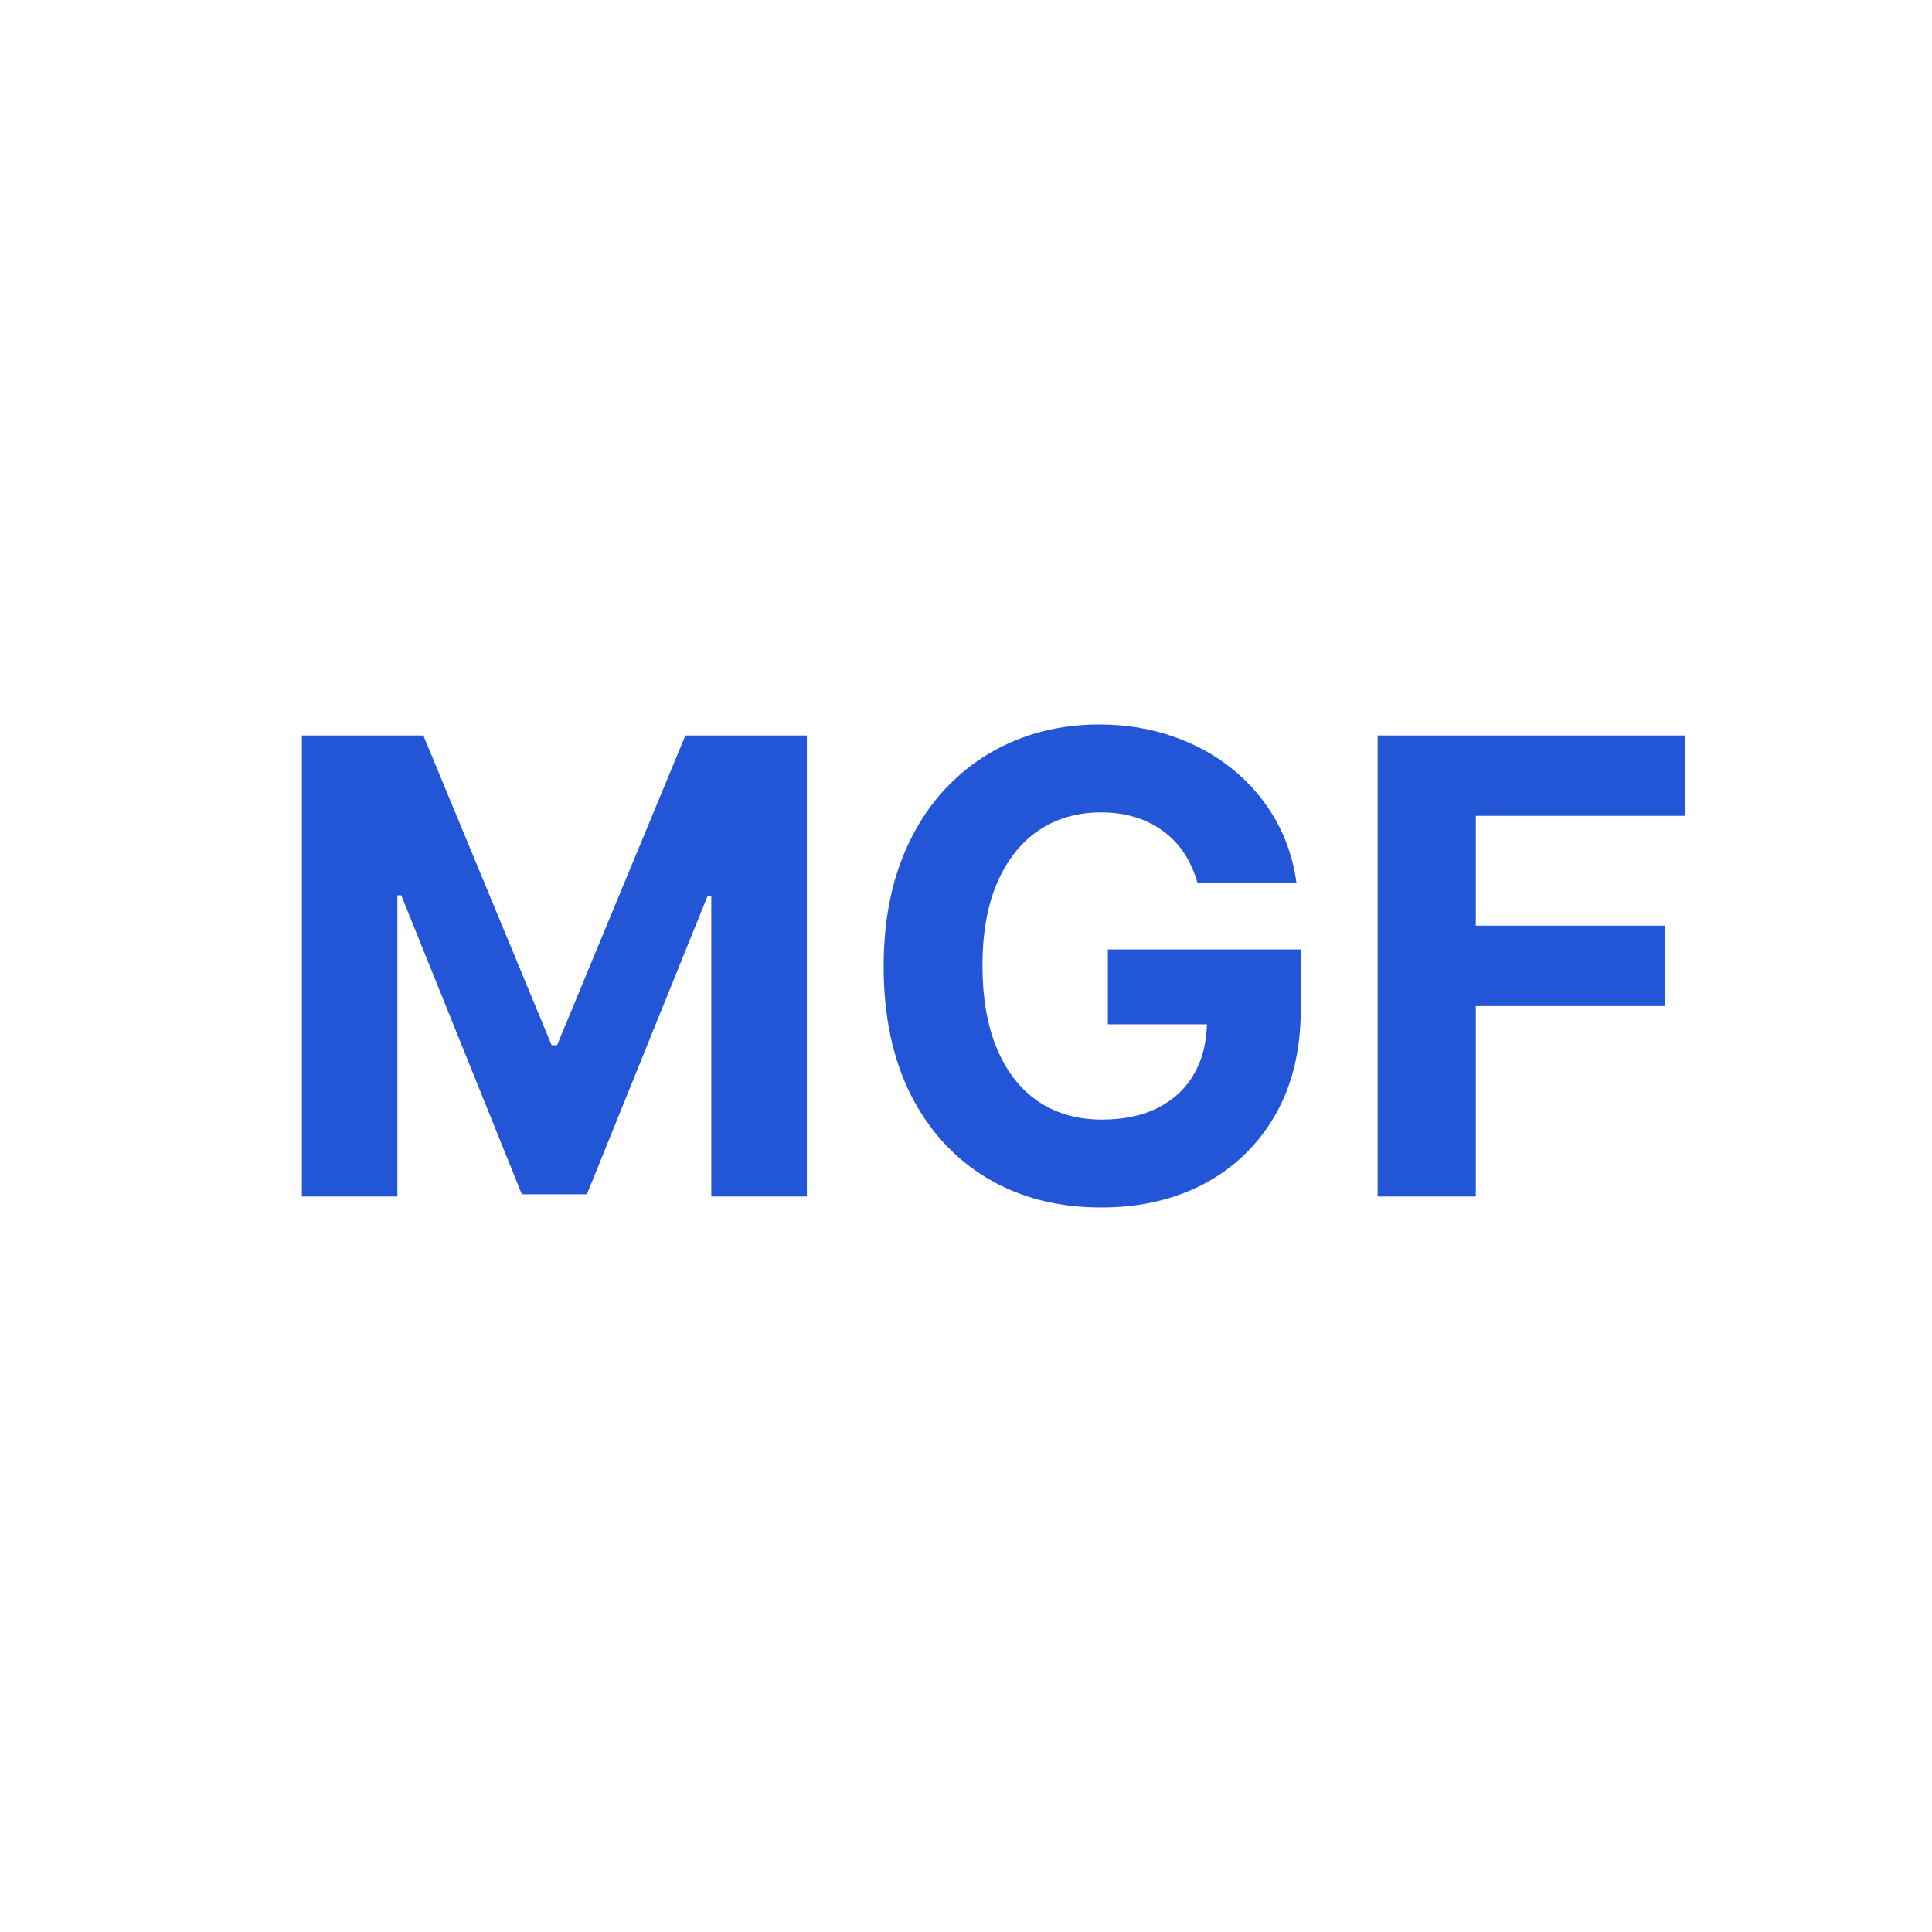 <?xml version="1.0" encoding="UTF-8"?> <svg xmlns="http://www.w3.org/2000/svg" width="32" height="32" viewBox="0 0 32 32" fill="none"><rect width="32" height="32" fill="white"></rect><path d="M22.818 19.818V12.182H27.909V13.513H24.444V15.332H27.571V16.664H24.444V19.818H22.818Z" fill="#2355D7"></path><path d="M19.834 14.624C19.782 14.438 19.708 14.275 19.614 14.133C19.52 13.989 19.404 13.867 19.267 13.768C19.133 13.667 18.979 13.589 18.805 13.536C18.633 13.483 18.443 13.456 18.234 13.456C17.844 13.456 17.501 13.555 17.205 13.753C16.912 13.951 16.683 14.238 16.519 14.616C16.355 14.991 16.273 15.45 16.273 15.992C16.273 16.535 16.354 16.996 16.515 17.376C16.677 17.757 16.906 18.047 17.201 18.247C17.497 18.445 17.847 18.544 18.249 18.544C18.615 18.544 18.927 18.478 19.185 18.346C19.446 18.212 19.645 18.023 19.782 17.779C19.921 17.536 19.991 17.248 19.991 16.916L20.319 16.966H18.35V15.726H21.545V16.707C21.545 17.392 21.404 17.98 21.12 18.471C20.837 18.961 20.447 19.338 19.95 19.605C19.452 19.868 18.883 20 18.242 20C17.526 20 16.897 19.839 16.355 19.517C15.813 19.193 15.391 18.733 15.087 18.137C14.787 17.539 14.636 16.829 14.636 16.008C14.636 15.376 14.726 14.814 14.905 14.319C15.086 13.823 15.34 13.402 15.665 13.057C15.991 12.712 16.37 12.45 16.802 12.27C17.235 12.09 17.704 12 18.208 12C18.641 12 19.043 12.065 19.416 12.194C19.789 12.321 20.12 12.501 20.408 12.734C20.699 12.967 20.936 13.245 21.12 13.566C21.304 13.886 21.422 14.238 21.474 14.624H19.834Z" fill="#2355D7"></path><path d="M5 12.182H7.012L9.137 17.312H9.227L11.352 12.182H13.364V19.818H11.781V14.848H11.717L9.721 19.781H8.643L6.646 14.829H6.582V19.818H5V12.182Z" fill="#2355D7"></path></svg> 